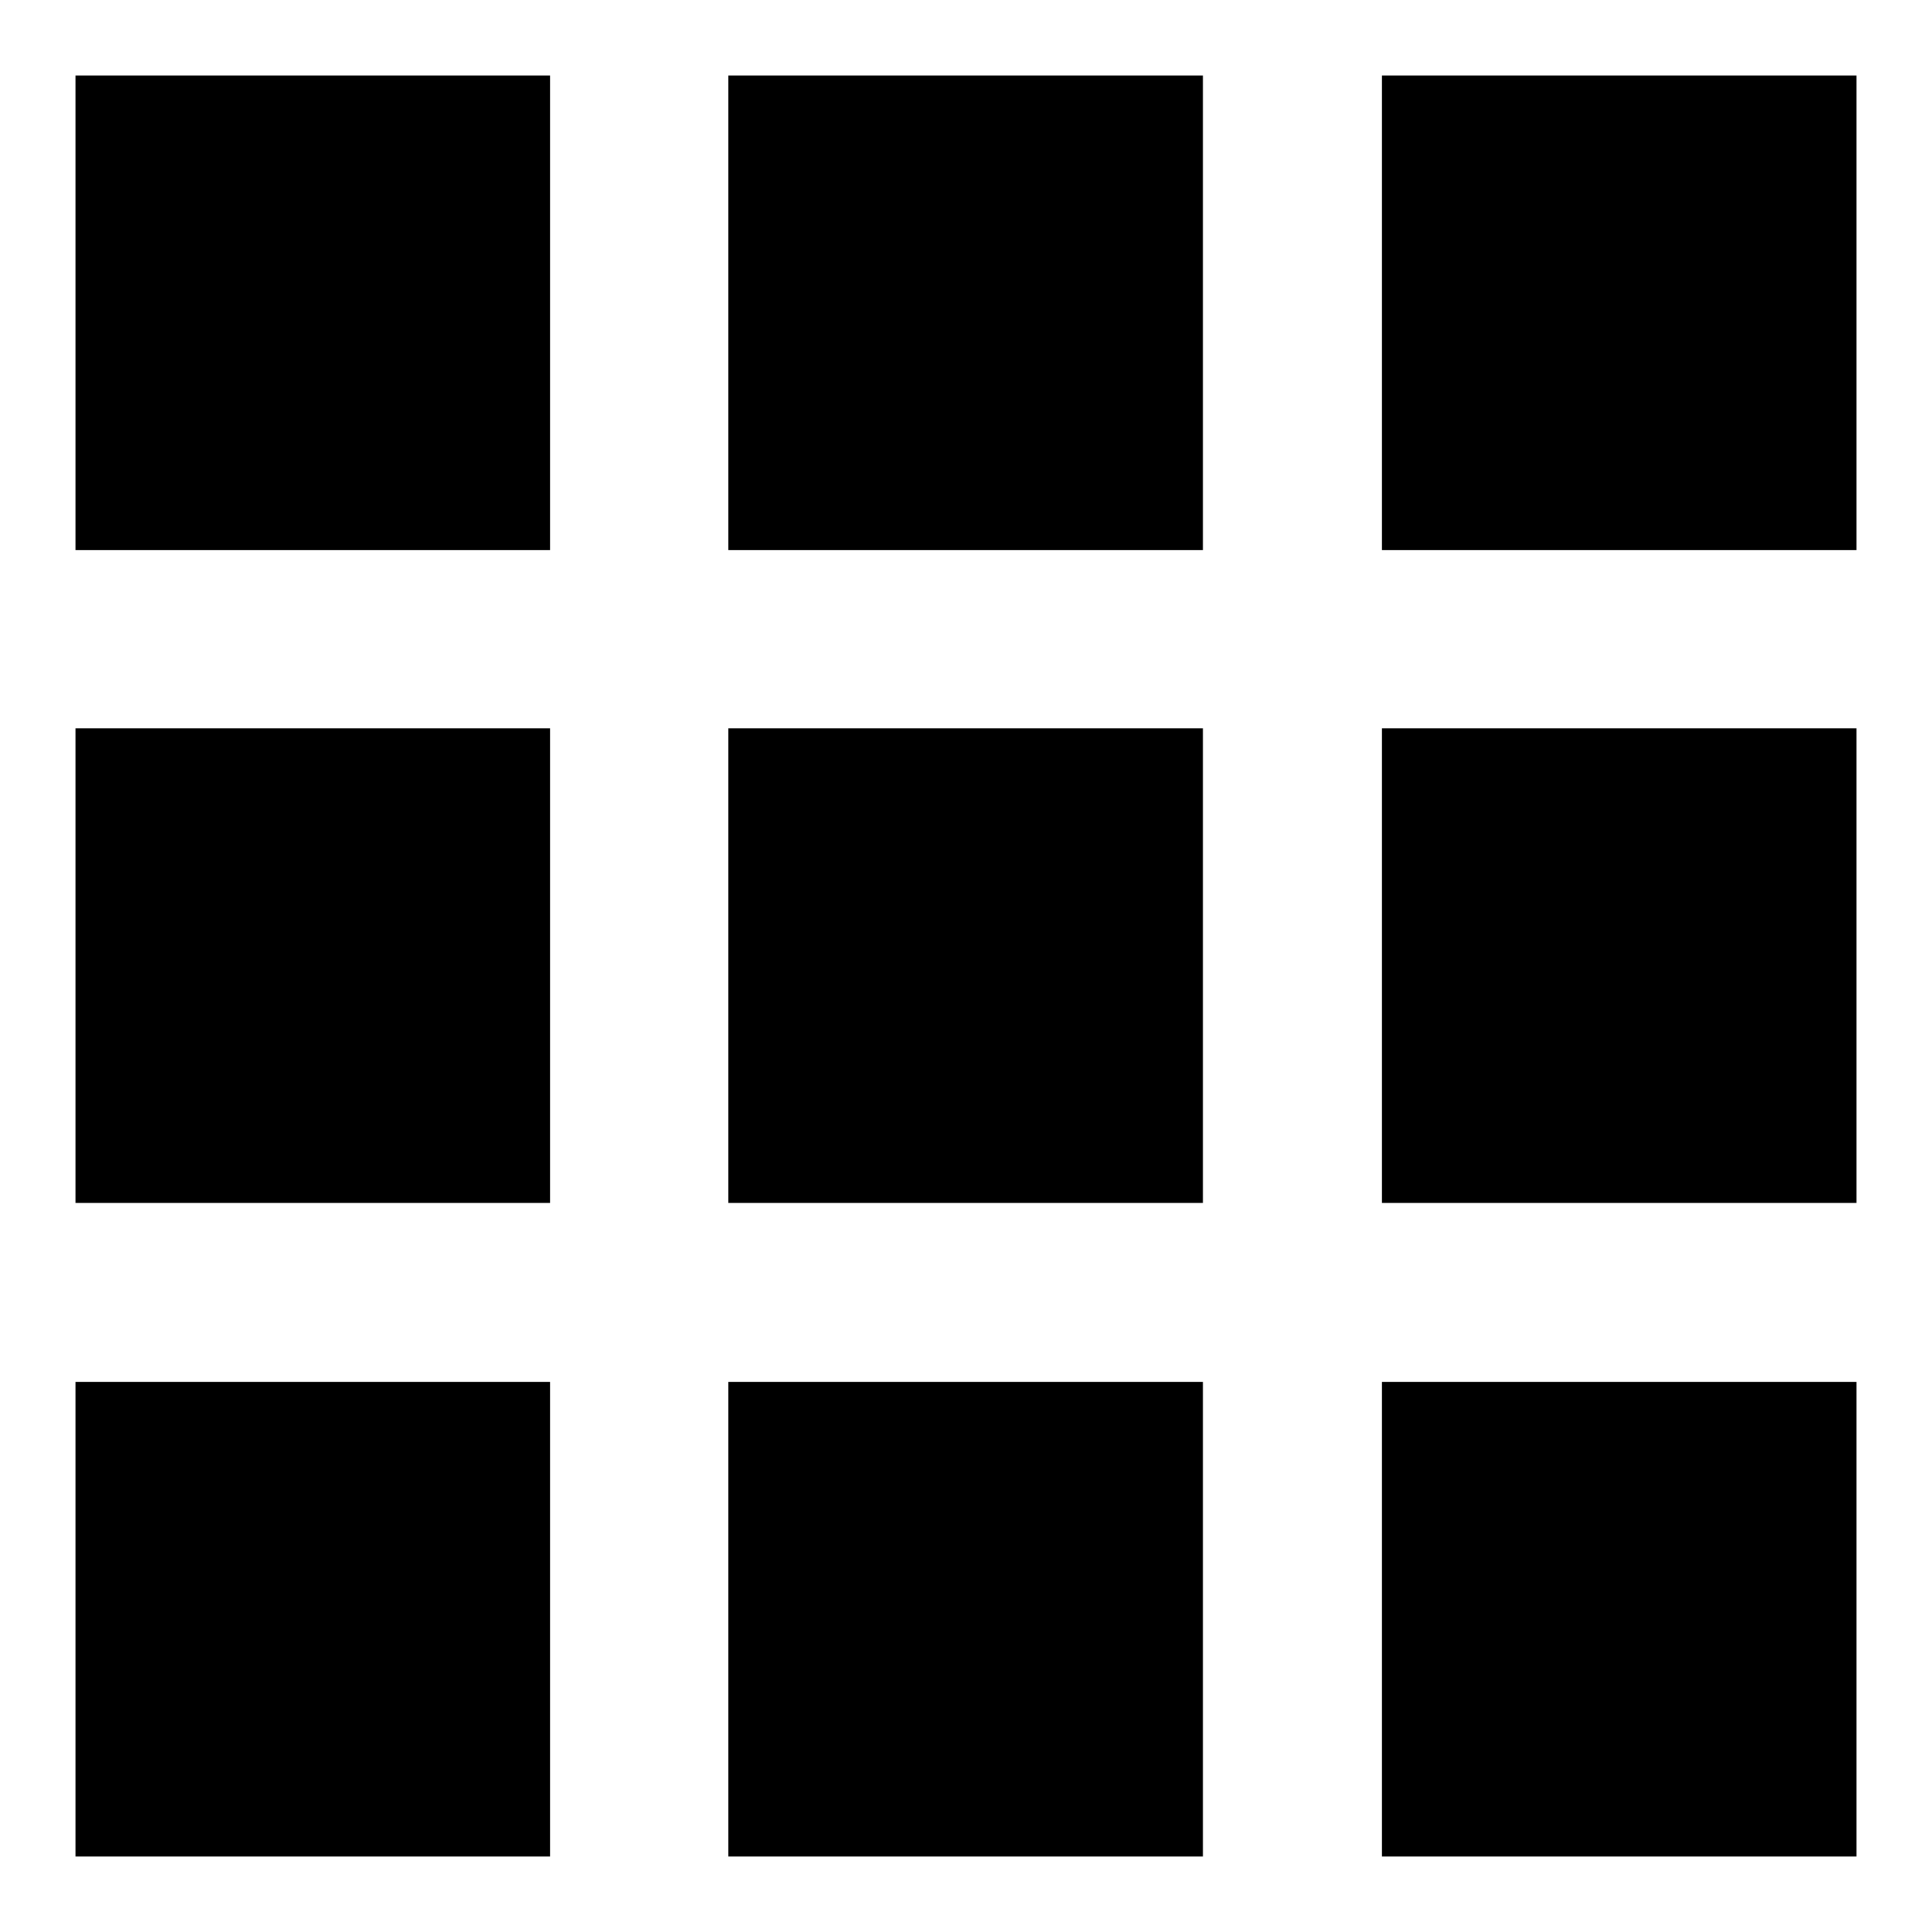 <?xml version="1.0" encoding="utf-8"?>
<!-- Svg Vector Icons : http://www.onlinewebfonts.com/icon -->
<!DOCTYPE svg PUBLIC "-//W3C//DTD SVG 1.1//EN" "http://www.w3.org/Graphics/SVG/1.1/DTD/svg11.dtd">
<svg version="1.1" xmlns="http://www.w3.org/2000/svg" xmlns:xlink="http://www.w3.org/1999/xlink" x="0px" y="0px" viewBox="0 0 256 256" enable-background="new 0 0 256 256" xml:space="preserve">
<g><g><path fill="#000000" d="M10,10h62.9v62.9H10V10z"/><path fill="#000000" d="M96.5,10h62.9v62.9H96.5V10z"/><path fill="#000000" d="M183.1,10H246v62.9h-62.9V10z"/><path fill="#000000" d="M10,96.5h62.9v62.9H10V96.5z"/><path fill="#000000" d="M96.5,96.5h62.9v62.9H96.5V96.5z"/><path fill="#000000" d="M183.1,96.5H246v62.9h-62.9V96.5z"/><path fill="#000000" d="M10,183.1h62.9V246H10V183.1z"/><path fill="#000000" d="M96.5,183.1h62.9V246H96.5V183.1z"/><path fill="#000000" d="M183.1,183.1H246V246h-62.9V183.1z"/></g></g>
</svg>